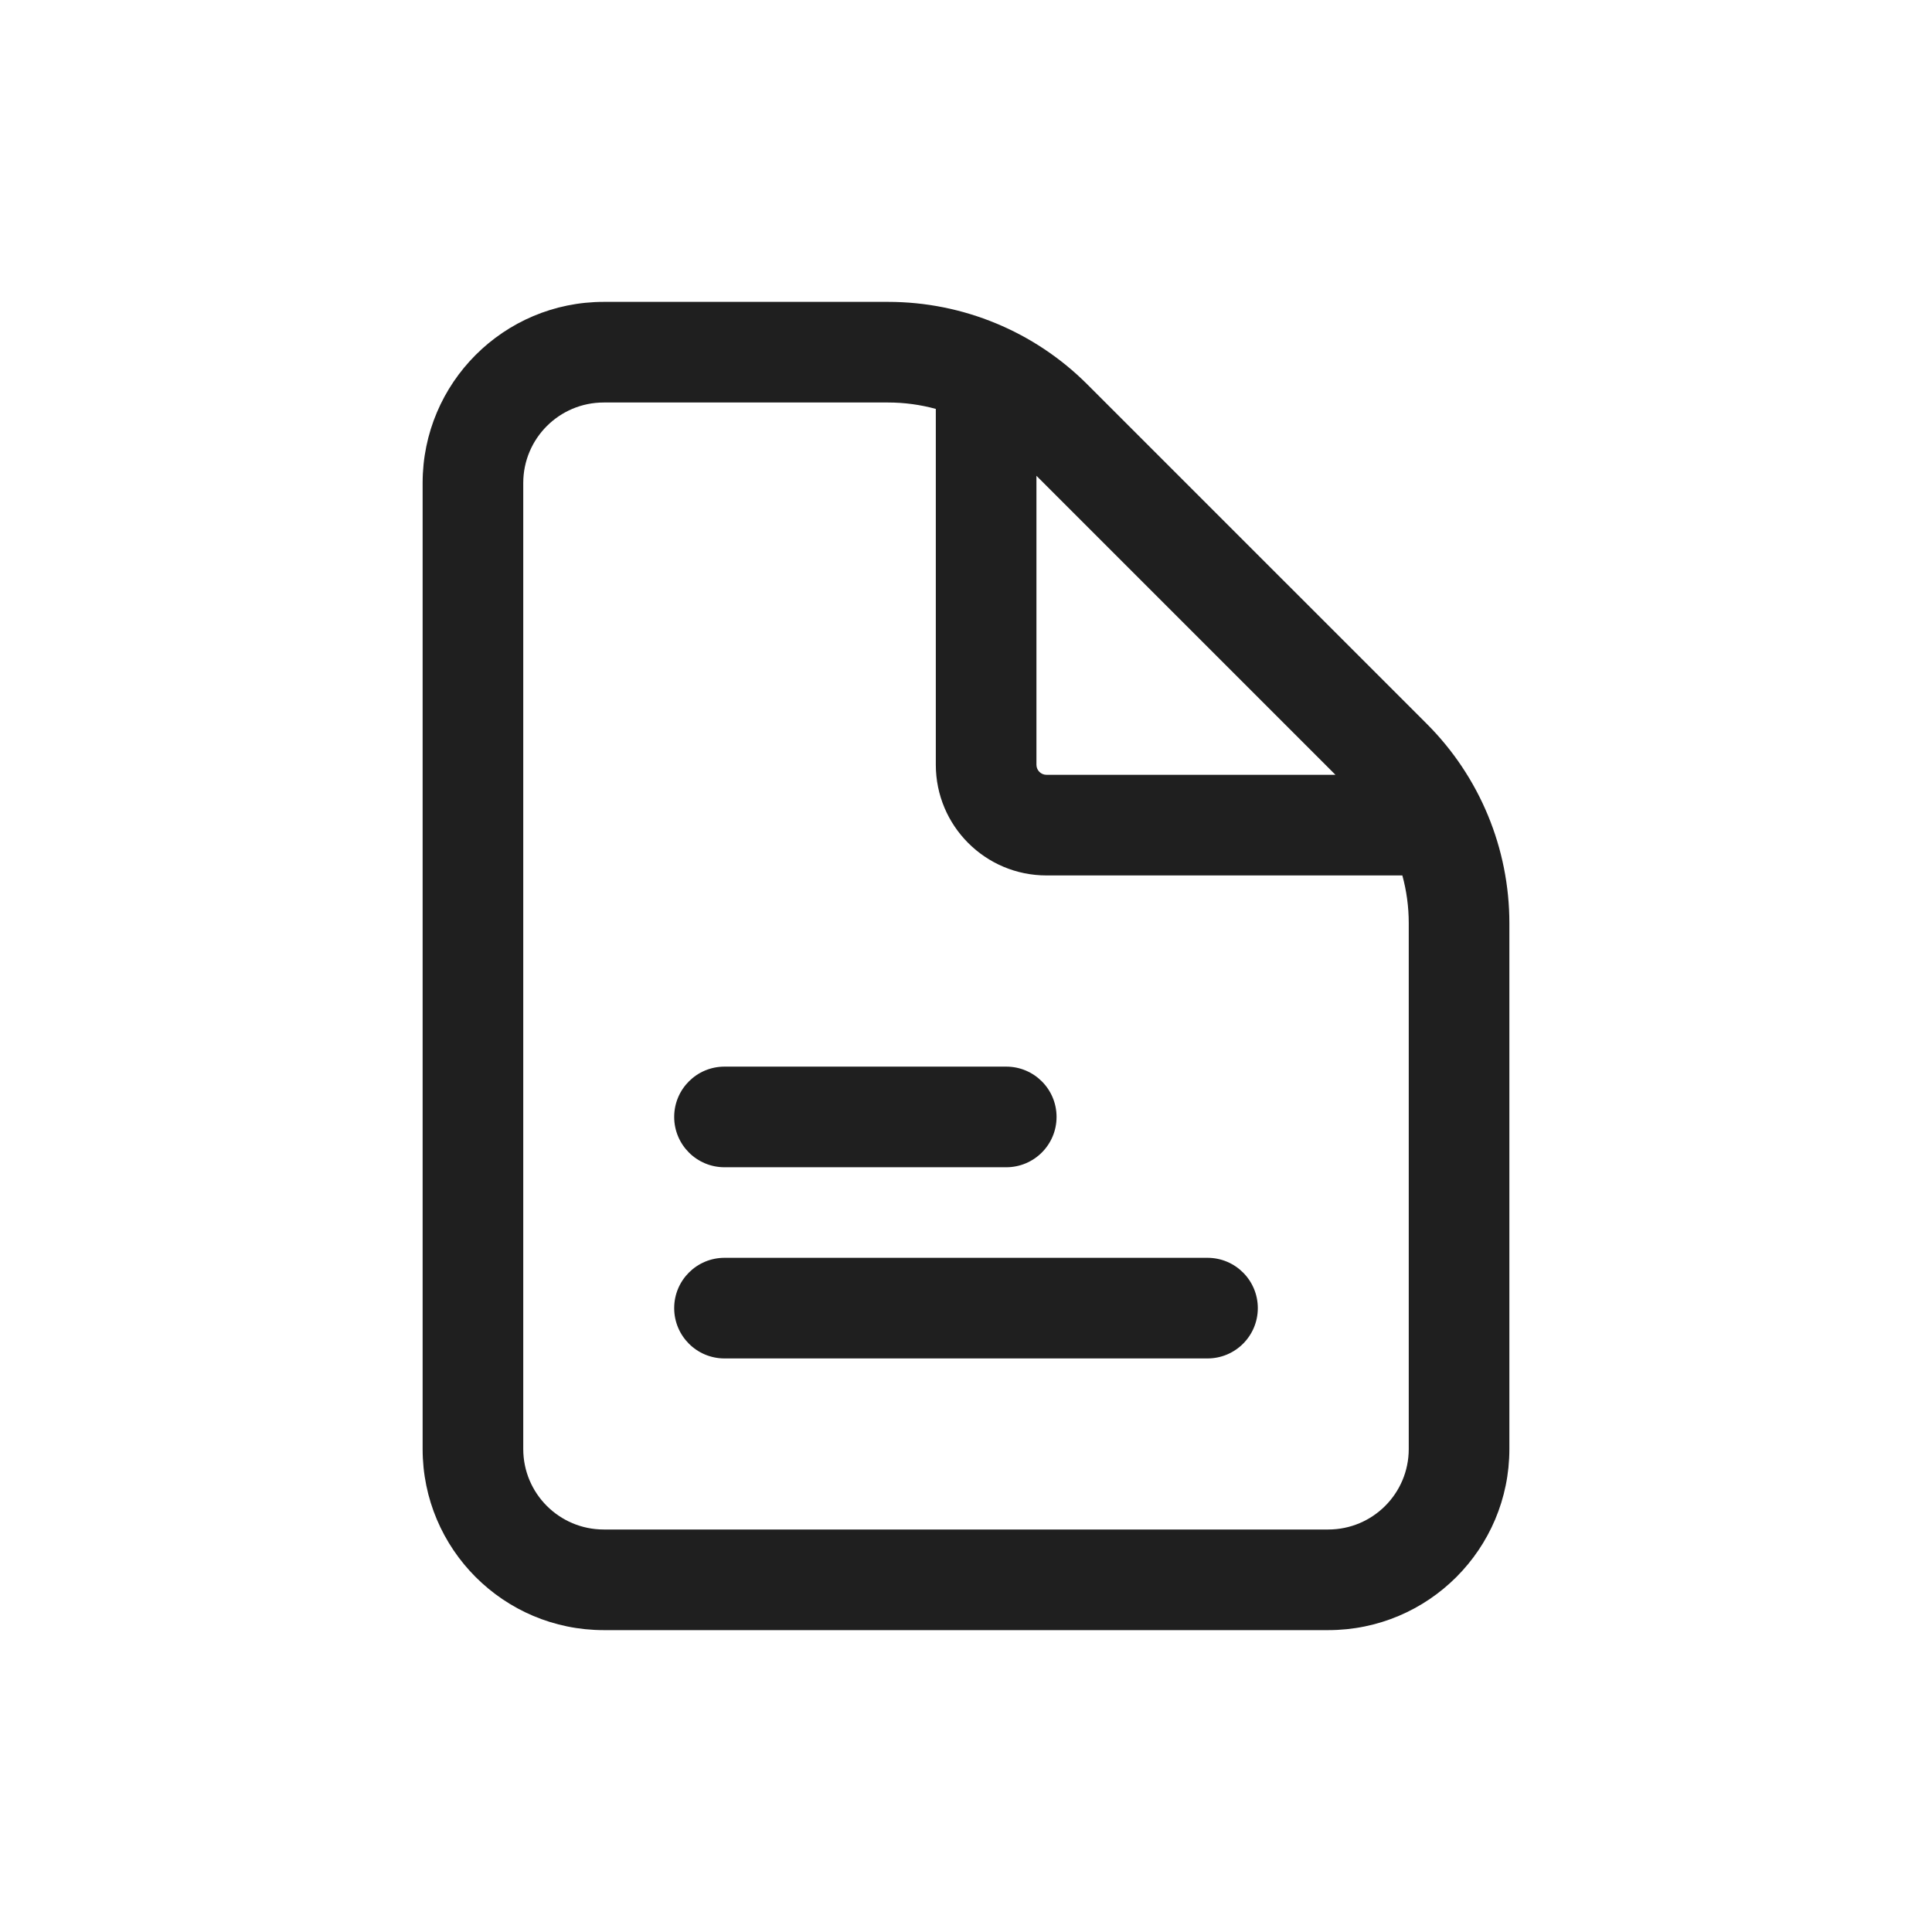 <svg width="96" height="96" viewBox="0 0 96 96" fill="none" xmlns="http://www.w3.org/2000/svg">
<path d="M33.5 55.5C33.5 54.119 34.619 53 36 53H50C51.381 53 52.5 54.119 52.5 55.5C52.5 56.881 51.381 58 50 58H36C34.619 58 33.5 56.881 33.5 55.5Z" fill="#1F1F1F"/>
<path d="M33.5 65C33.5 63.619 34.619 62.5 36 62.5H60C61.381 62.5 62.5 63.619 62.5 65C62.5 66.381 61.381 67.5 60 67.5H36C34.619 67.5 33.5 66.381 33.5 65Z" fill="#1F1F1F"/>
<path fill-rule="evenodd" clip-rule="evenodd" d="M21 24C21 19.029 25.029 15 30 15H44.13C47.843 15 51.404 16.475 54.029 19.101L70.9 35.971C73.525 38.596 75 42.157 75 45.87V72C75 76.971 70.971 81 66 81L30 81C25.029 81 21 76.971 21 72V24ZM44.13 20C44.938 20 45.734 20.109 46.5 20.318V38C46.5 41.038 48.962 43.5 52 43.5H69.682C69.891 44.266 70 45.062 70 45.87V72C70 74.209 68.209 76 66 76L30 76C27.791 76 26 74.209 26 72V24C26 21.791 27.791 20 30 20H44.13ZM52 38.5H66.358L51.5 23.642V38C51.5 38.276 51.724 38.5 52 38.5Z" fill="#1F1F1F"/>
</svg>

